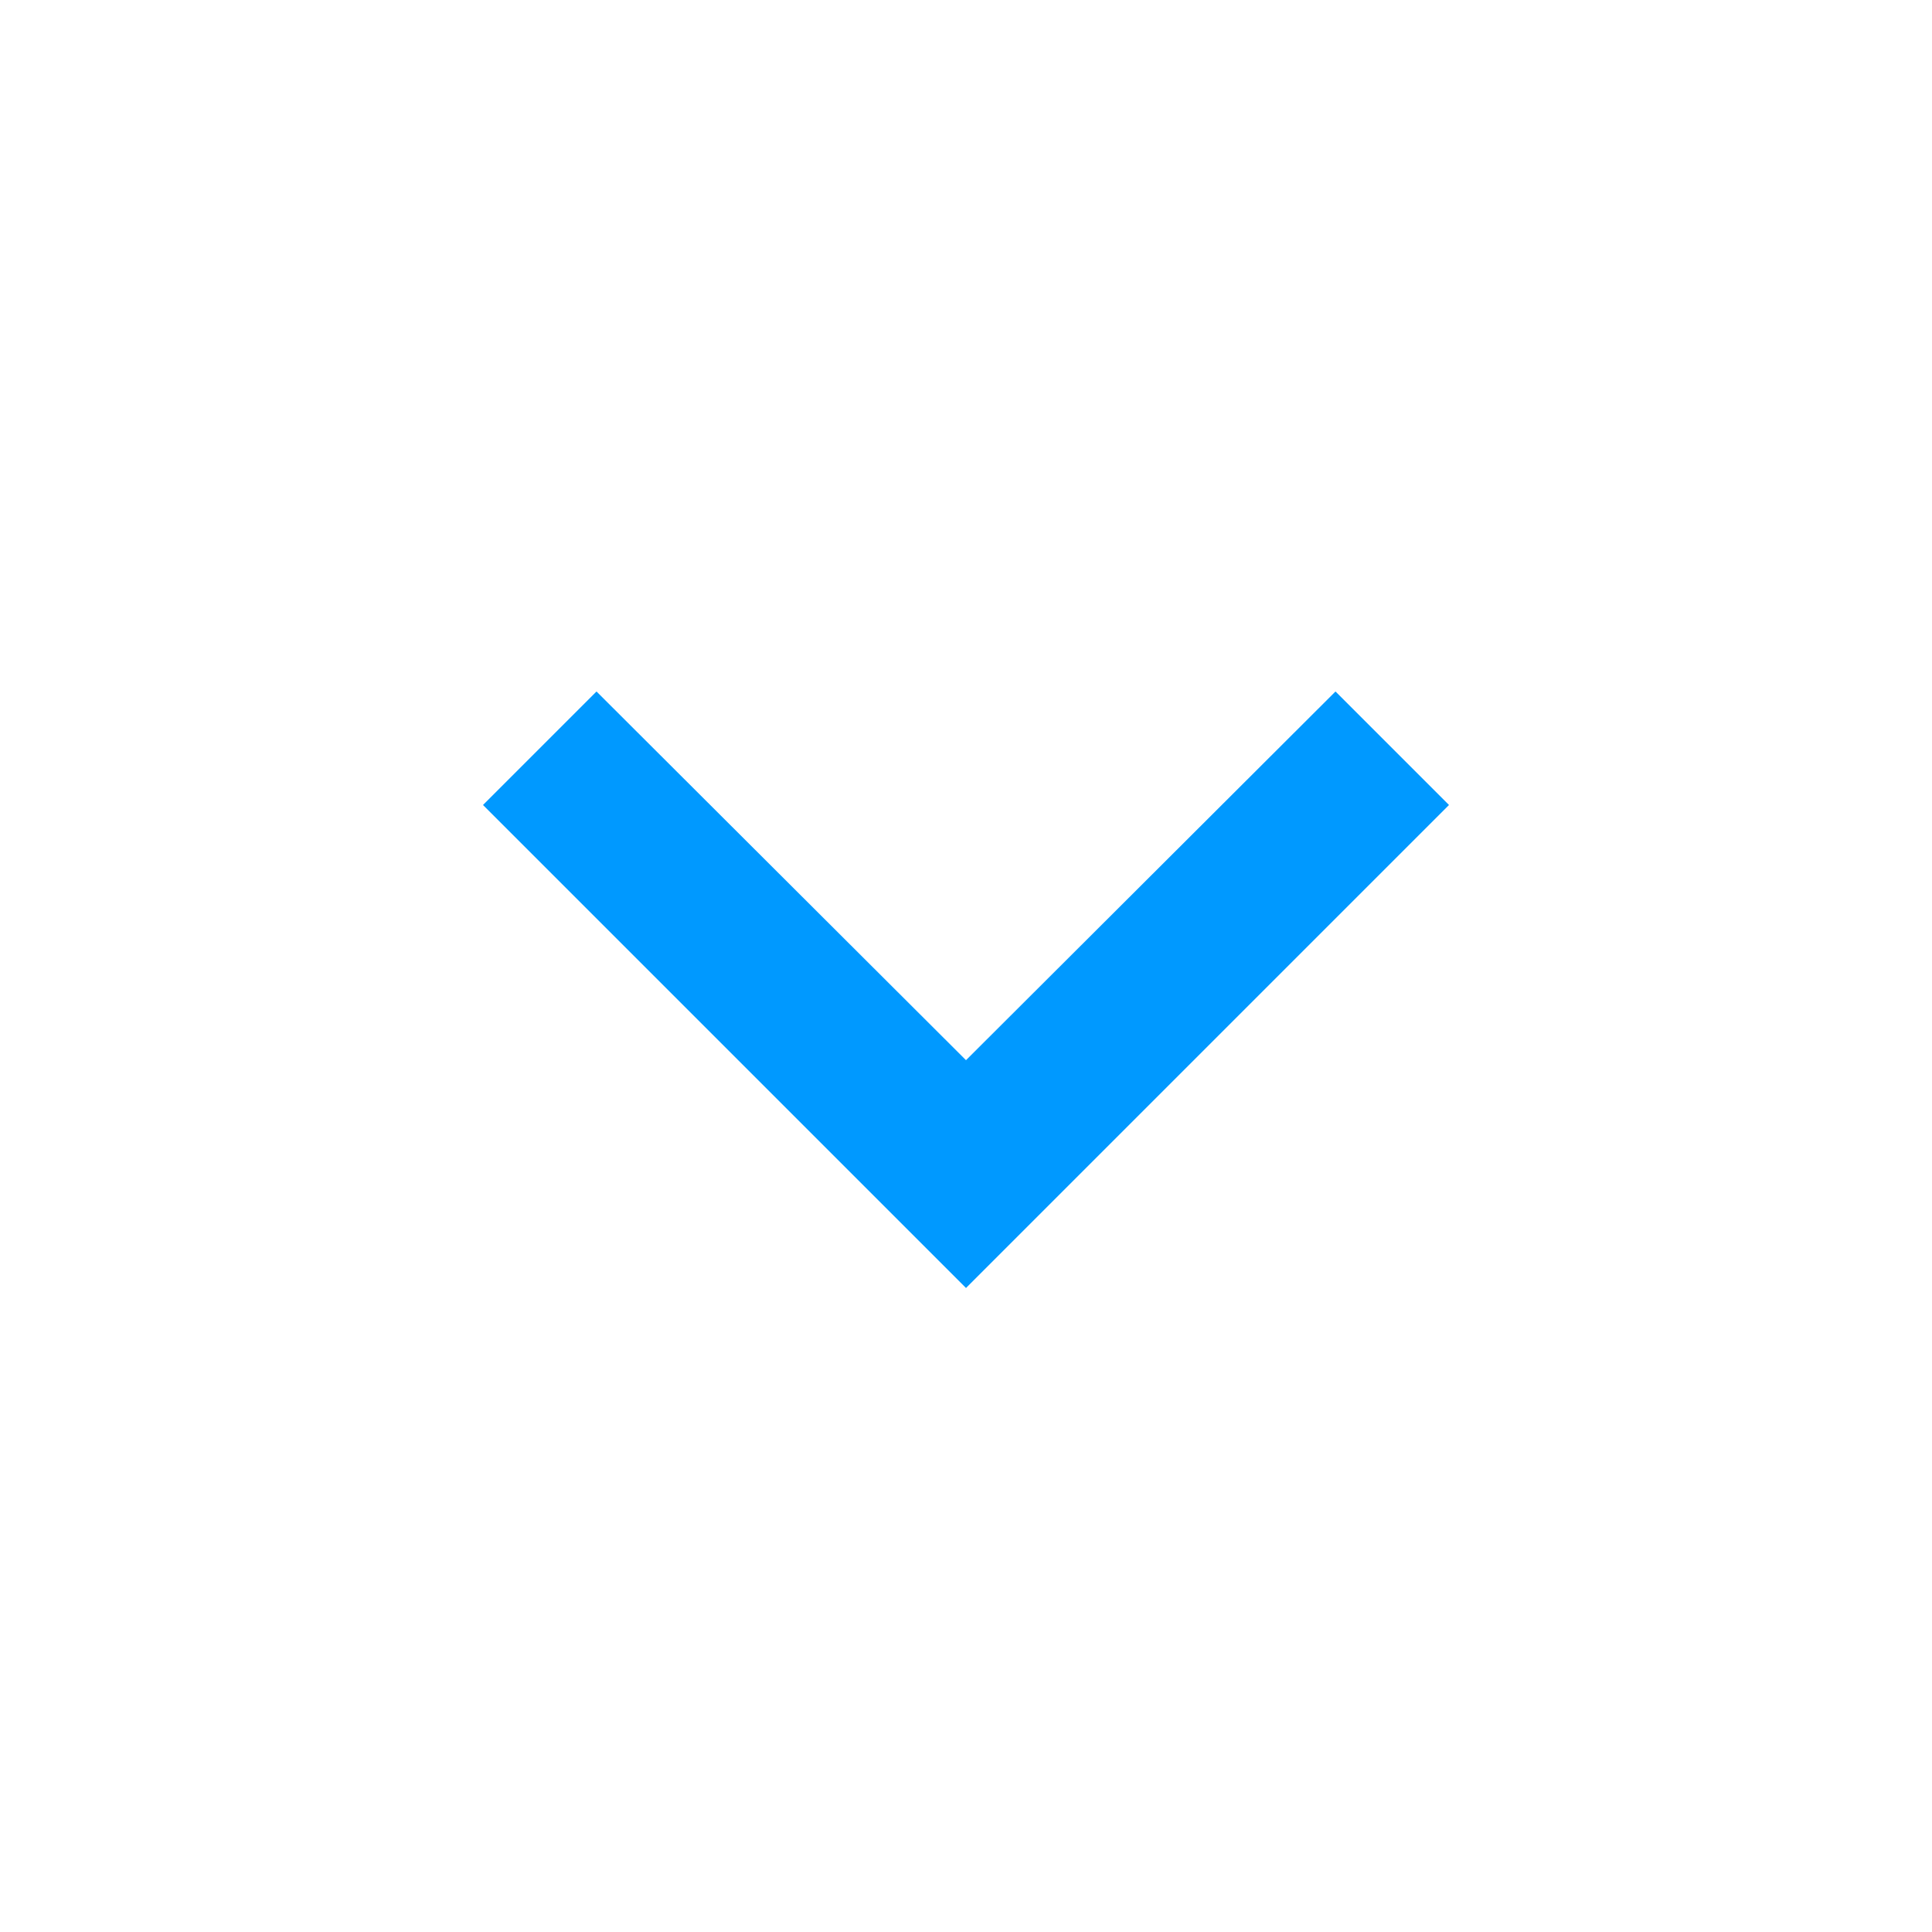 <svg id="keyboard_arrow_down-24px" xmlns="http://www.w3.org/2000/svg" width="24" height="24" viewBox="0 0 24 24">
  <path id="Path" d="M0,0H24V24H0Z" fill="none"/>
  <path id="Path-2" data-name="Path" d="M1.41,0,6,4.58,10.59,0,12,1.41l-6,6-6-6Z" transform="translate(6 8.59)" fill="#09f"/>
</svg>
